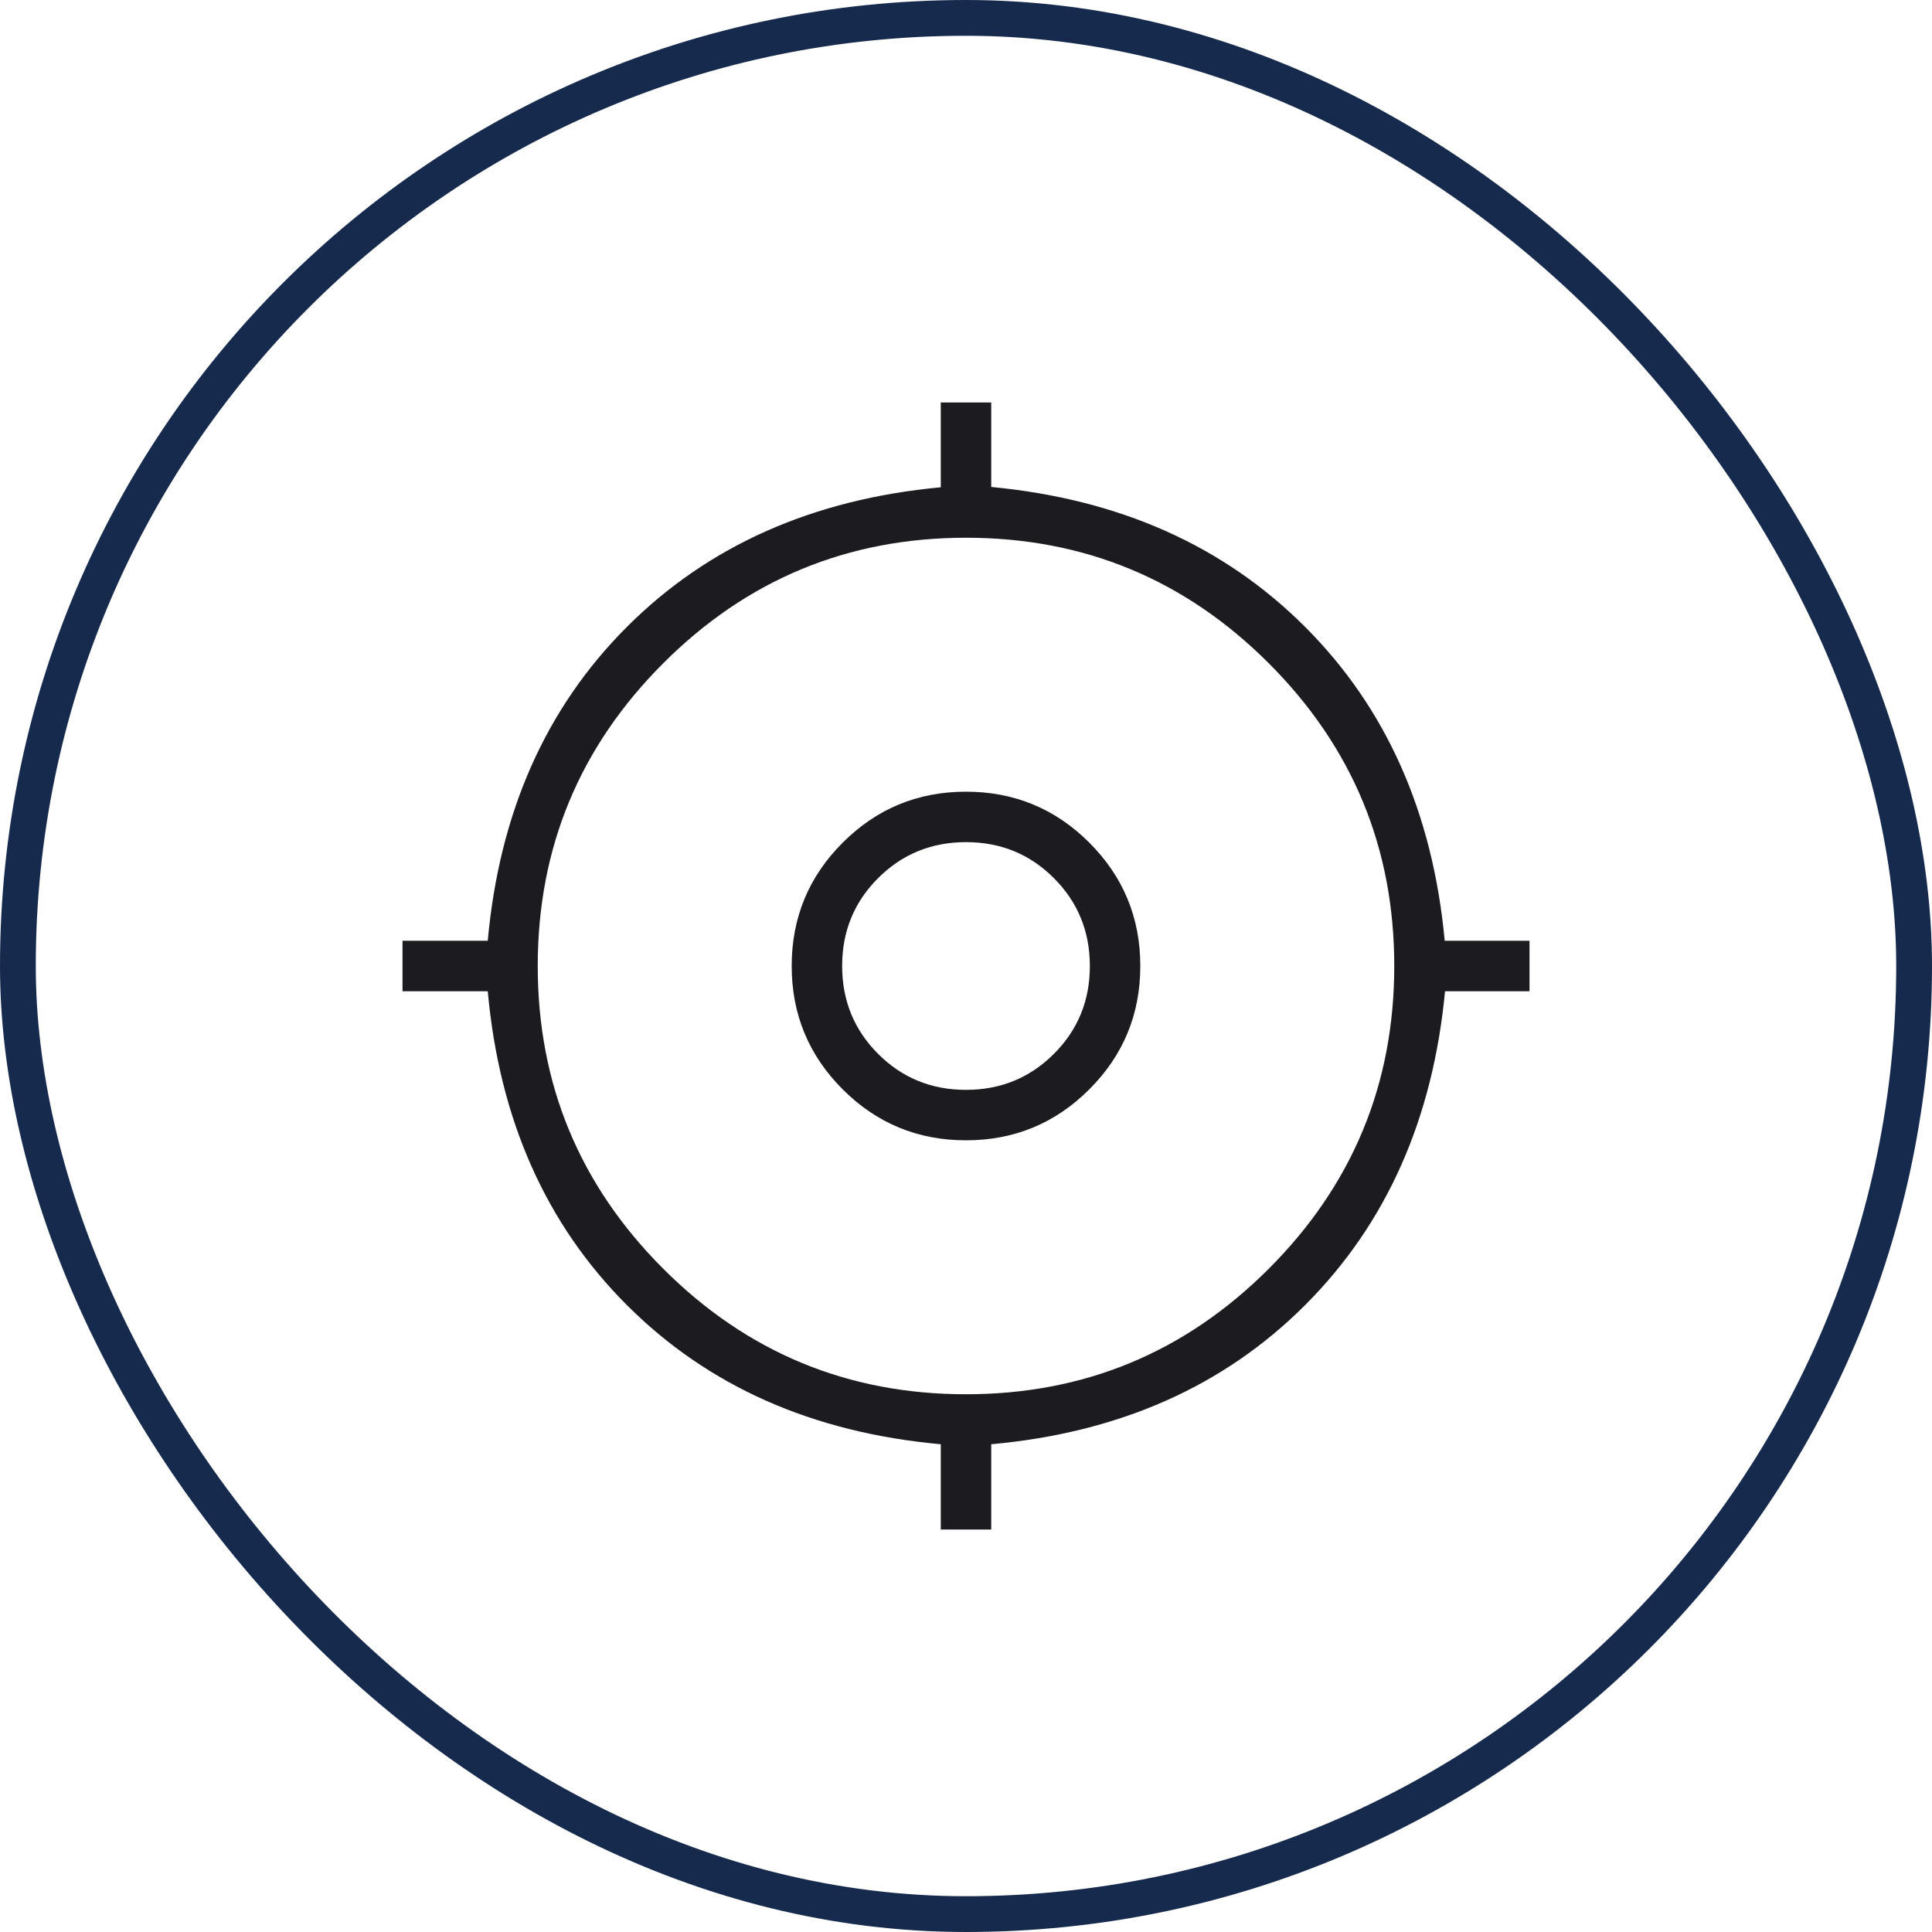 <svg width="54" height="54" viewBox="0 0 54 54" fill="none" xmlns="http://www.w3.org/2000/svg">
<rect x="0.5" y="0.5" width="53" height="53" rx="26.5" stroke="#162A4D"/>
<mask id="mask0_869_393" style="mask-type:alpha" maskUnits="userSpaceOnUse" x="7" y="7" width="40" height="40">
<rect x="7" y="7" width="40" height="40" fill="#D9D9D9"/>
</mask>
<g mask="url(#mask0_869_393)">
<path d="M26.295 42.75V40.367C22.714 40.043 19.79 38.746 17.522 36.478C15.254 34.21 13.957 31.286 13.633 27.705H11.25V26.295H13.633C13.957 22.714 15.254 19.79 17.522 17.522C19.79 15.254 22.714 13.953 26.295 13.62V11.25H27.705V13.611C31.286 13.95 34.21 15.254 36.478 17.522C38.746 19.79 40.047 22.714 40.38 26.295H42.75V27.705H40.389C40.05 31.286 38.746 34.21 36.478 36.478C34.21 38.746 31.286 40.043 27.705 40.367V42.75H26.295ZM27 38.97C30.303 38.97 33.124 37.801 35.462 35.462C37.801 33.124 38.97 30.303 38.97 27C38.97 23.697 37.801 20.876 35.462 18.538C33.124 16.199 30.303 15.03 27 15.03C23.697 15.03 20.876 16.199 18.538 18.538C16.199 20.876 15.03 23.697 15.03 27C15.03 30.303 16.199 33.124 18.538 35.462C20.876 37.801 23.697 38.97 27 38.97ZM27 31.872C25.652 31.872 24.503 31.397 23.553 30.447C22.603 29.497 22.128 28.348 22.128 27C22.128 25.652 22.603 24.503 23.553 23.553C24.503 22.603 25.652 22.128 27 22.128C28.348 22.128 29.497 22.603 30.447 23.553C31.397 24.503 31.872 25.652 31.872 27C31.872 28.348 31.397 29.497 30.447 30.447C29.497 31.397 28.348 31.872 27 31.872ZM26.998 30.462C27.966 30.462 28.785 30.127 29.456 29.457C30.126 28.788 30.462 27.969 30.462 27.002C30.462 26.034 30.127 25.215 29.457 24.544C28.788 23.874 27.969 23.538 27.002 23.538C26.034 23.538 25.215 23.873 24.544 24.543C23.874 25.212 23.538 26.031 23.538 26.998C23.538 27.966 23.873 28.785 24.543 29.456C25.212 30.126 26.031 30.462 26.998 30.462Z" fill="#1C1B1F"/>
</g>
</svg>
